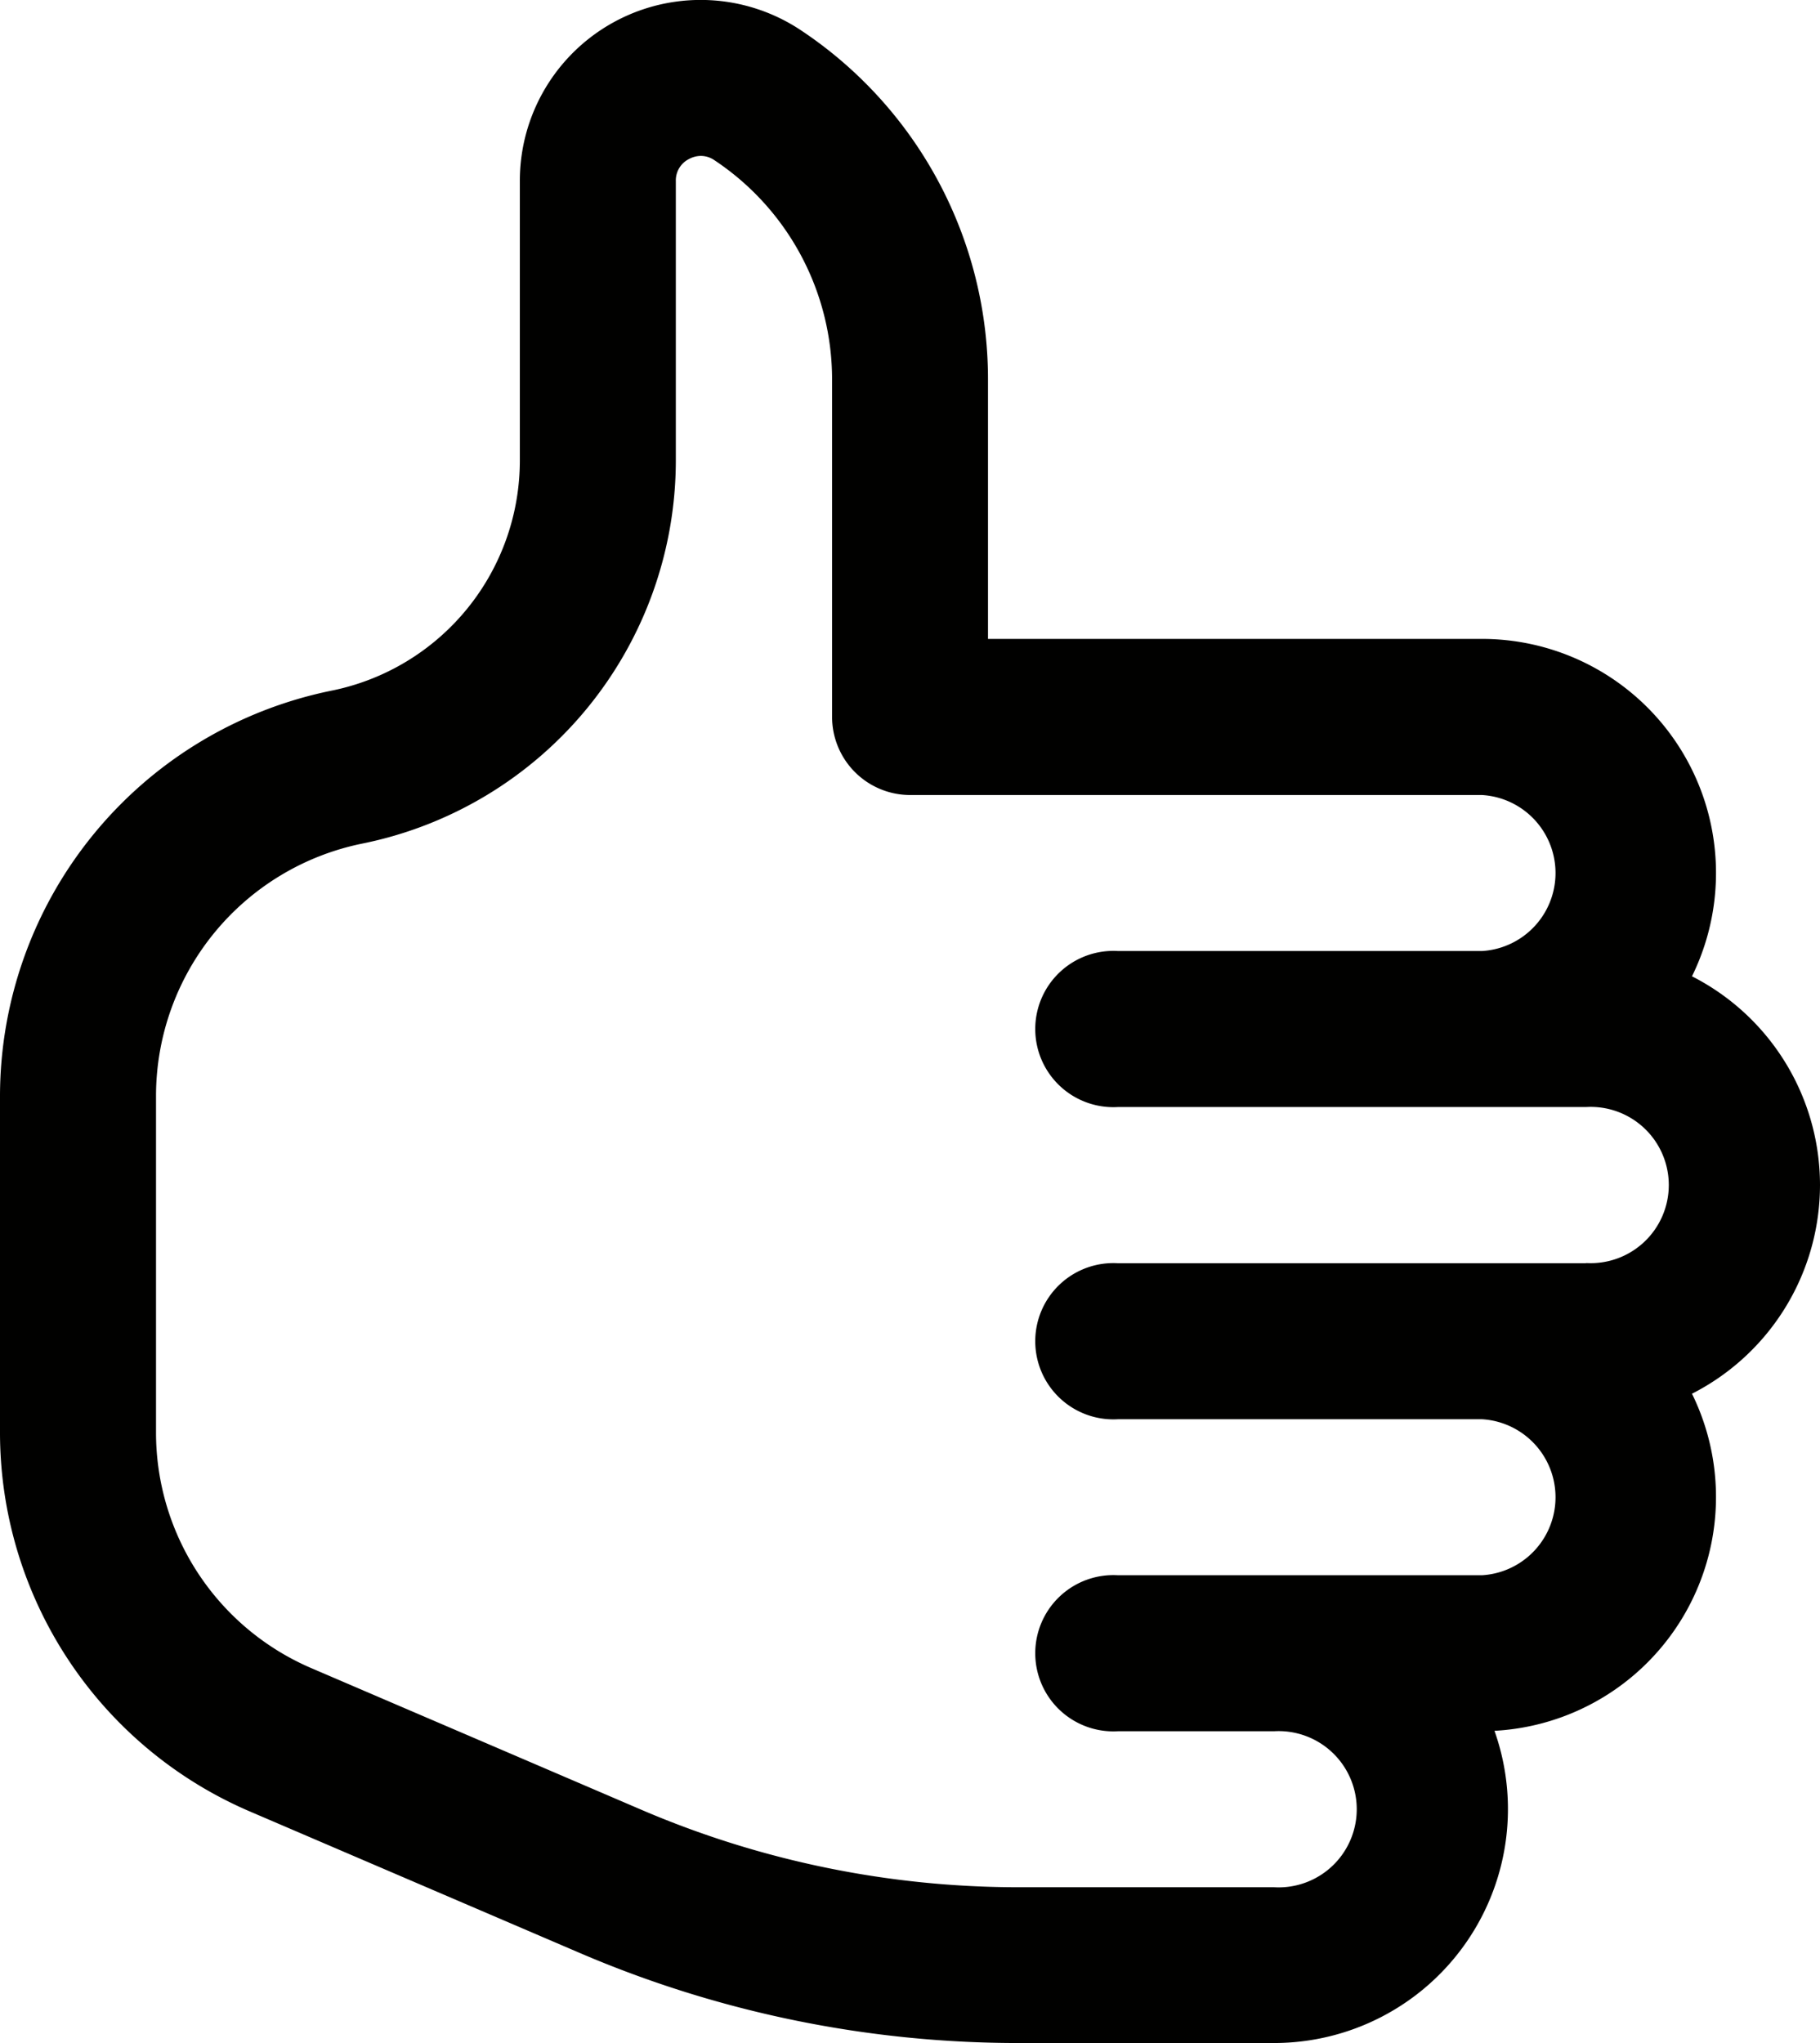 <svg id="accueil-qualite-performance" xmlns="http://www.w3.org/2000/svg" xmlns:xlink="http://www.w3.org/1999/xlink" width="46.589" height="52.292" viewBox="0 0 46.589 52.292">
  <defs>
    <clipPath id="clip-path">
      <rect id="Rectangle_226" data-name="Rectangle 226" width="46.589" height="52.292" fill="#010100"/>
    </clipPath>
  </defs>
  <g id="Groupe_713" data-name="Groupe 713" clip-path="url(#clip-path)">
    <path id="Tracé_393" data-name="Tracé 393" d="M46.589,30.328a6,6,0,0,0-3.277-5.34,5.992,5.992,0,0,0-5.375-8.636H25.291V9.717A10.722,10.722,0,0,0,20.507.777a4.629,4.629,0,0,0-7.2,3.855V11.8A6.009,6.009,0,0,1,8.5,17.674,10.6,10.6,0,0,0,0,28.038v8.618a10.553,10.553,0,0,0,6.405,9.712l8.418,3.61A28.466,28.466,0,0,0,26.1,52.291h6.514A5.988,5.988,0,0,0,38.256,44.3a5.993,5.993,0,0,0,5.056-8.628,6,6,0,0,0,3.277-5.34m-5.99,2H28.619a2,2,0,1,0,0,3.993h9.318a2,2,0,0,1,0,3.993H28.619a2,2,0,1,0,0,3.993h3.993a2,2,0,1,1,0,3.993H26.1a24.5,24.5,0,0,1-9.7-1.991L7.979,42.7a6.56,6.56,0,0,1-3.985-6.041V28.038A6.594,6.594,0,0,1,9.278,21.59,10.011,10.011,0,0,0,17.3,11.8V4.632a.613.613,0,0,1,.335-.562.649.649,0,0,1,.306-.08.61.61,0,0,1,.346.109A6.739,6.739,0,0,1,21.3,9.717v8.631a2,2,0,0,0,2,2H37.937a2,2,0,0,1,0,3.993H28.619a2,2,0,1,0,0,3.993H40.6a2,2,0,1,1,0,3.993" transform="translate(0 0.001)" fill="#010100"/>
  </g>
</svg>
